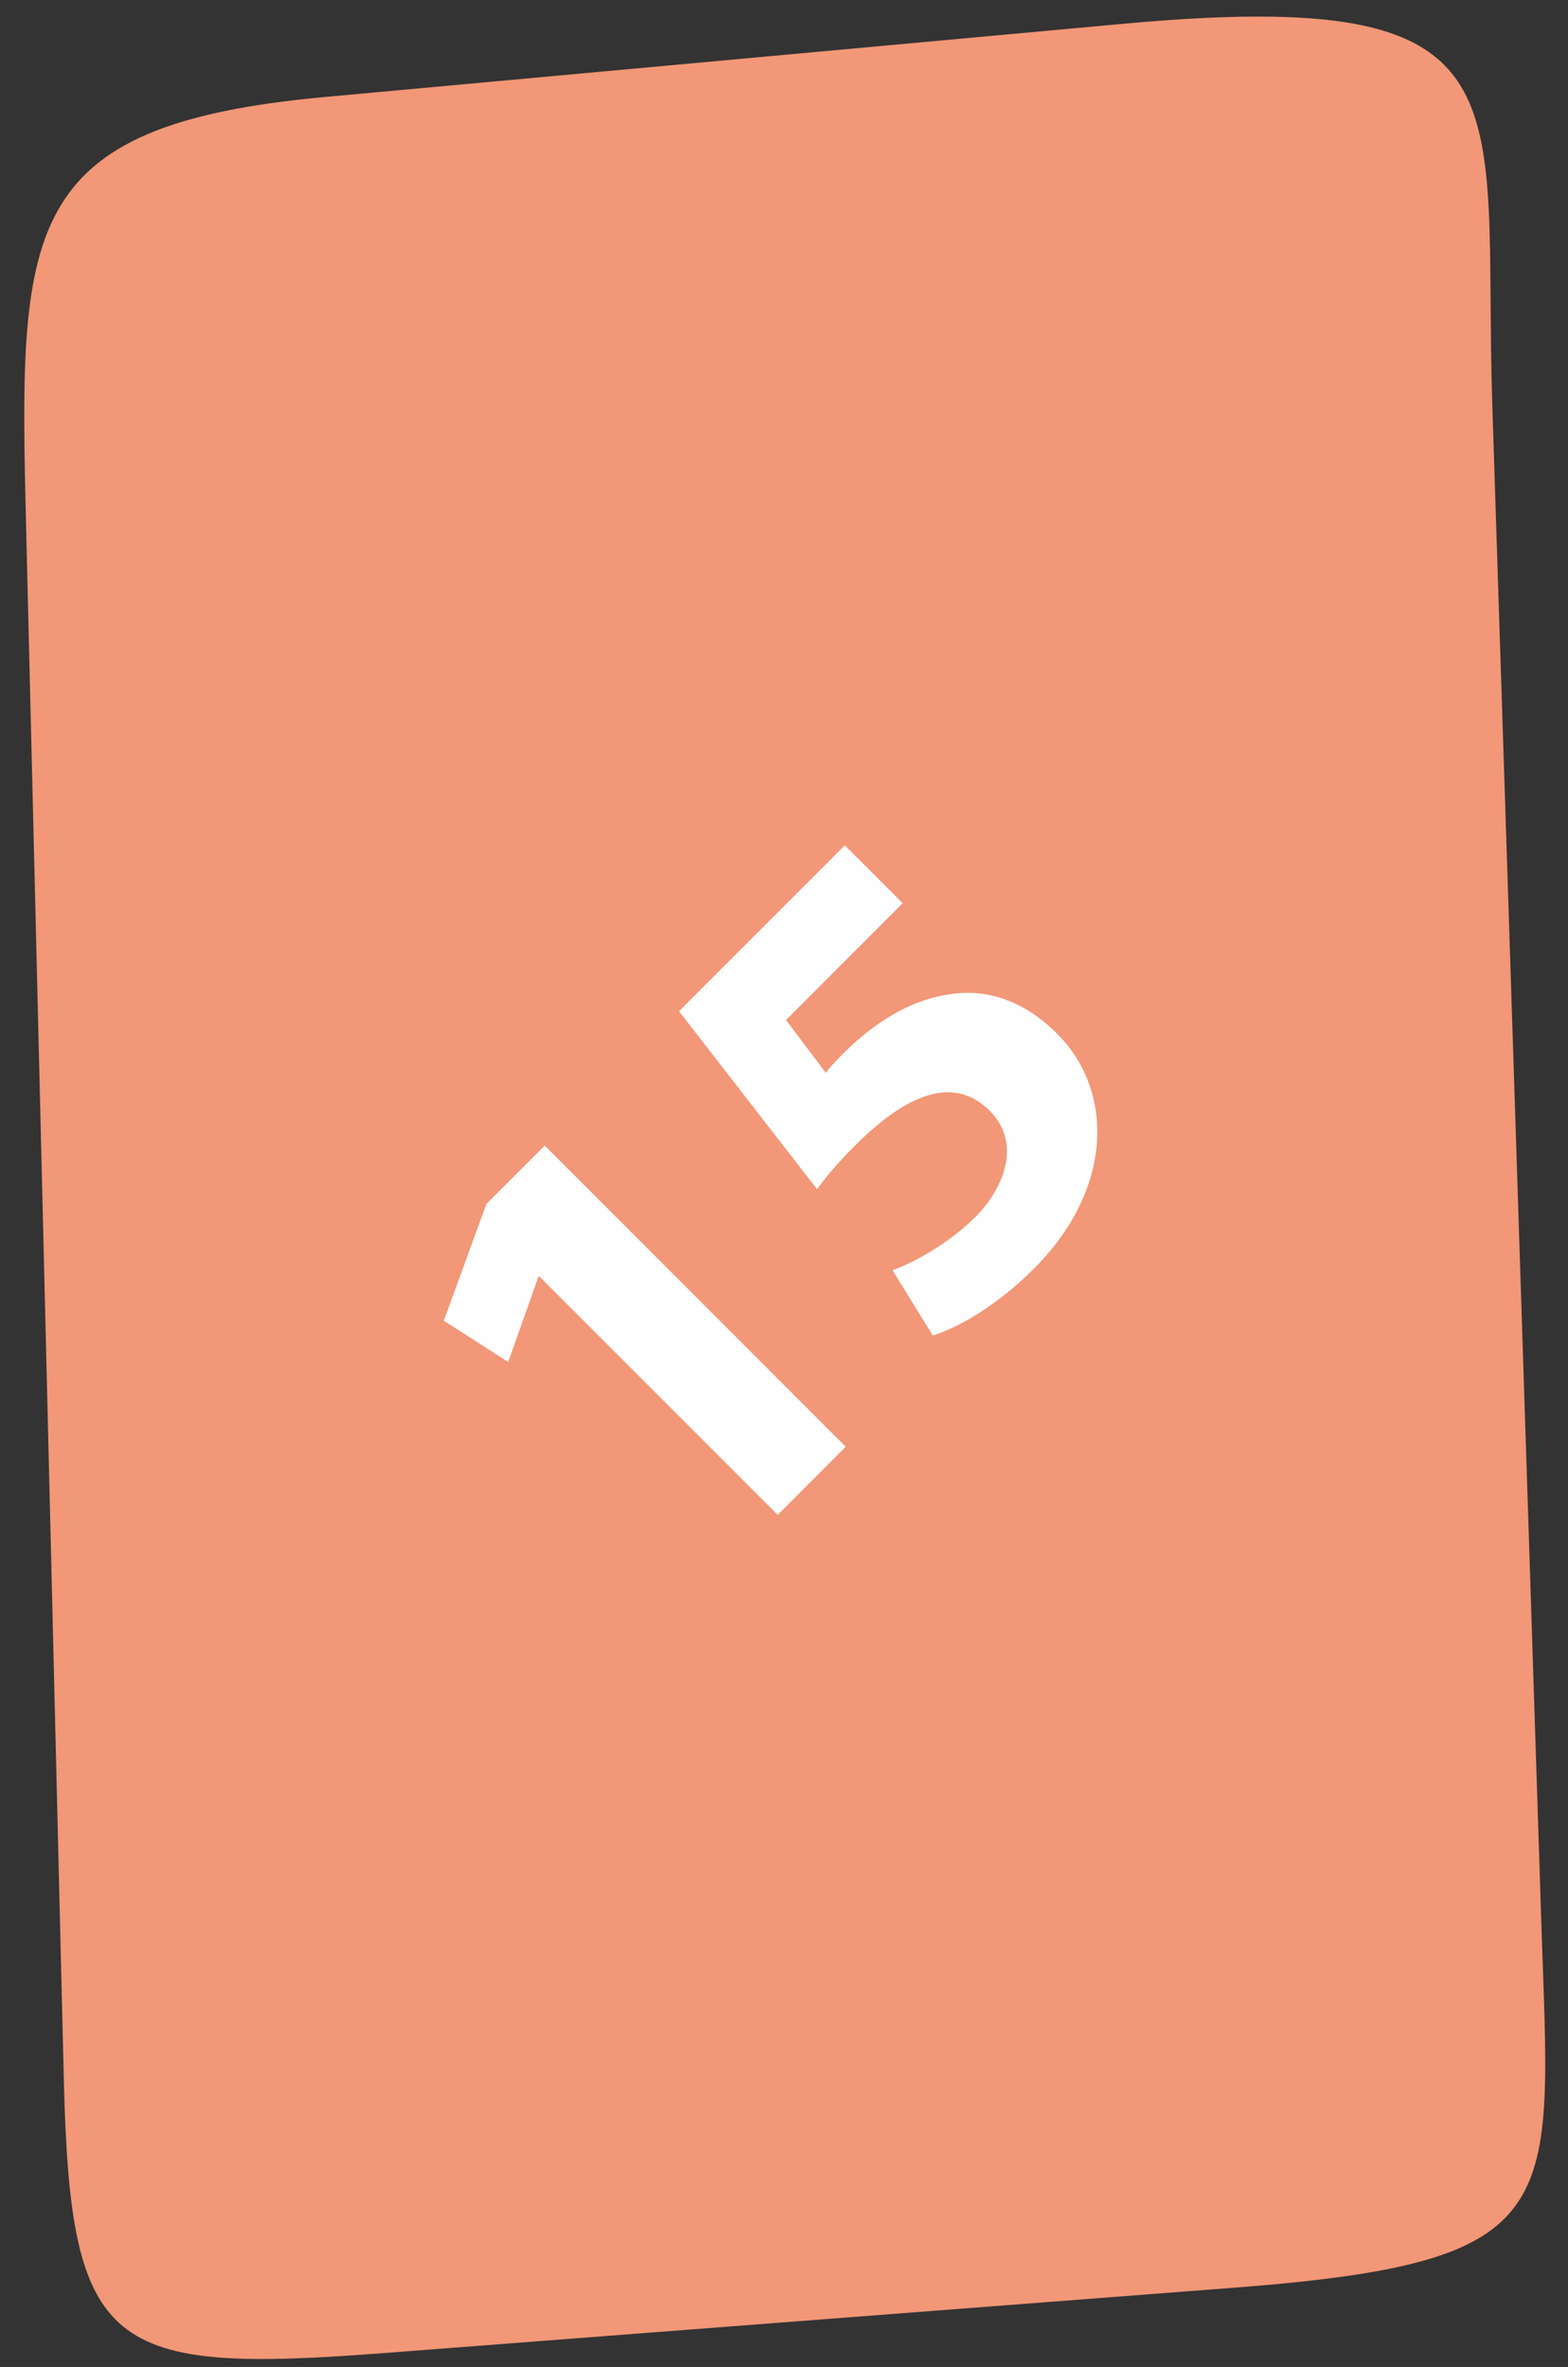 <?xml version="1.0" encoding="UTF-8"?> <svg xmlns="http://www.w3.org/2000/svg" width="57" height="86" viewBox="0 0 57 86" fill="none"><rect x="0" y="0" width="57" height="86" fill="#333333" stroke="none"/> <path fill-rule="evenodd" clip-rule="evenodd" d="M40.799 0.867L11.821 3.523C0.619 4.55 0.685 8.314 0.952 19.278L2.321 75.587C2.561 85.463 3.934 86.266 14.043 85.489L44.896 83.118C57.081 82.182 56.367 80.279 56.031 69.884L54.249 14.758C53.884 3.456 55.916 -0.519 40.799 0.867Z" fill="#F29777"></path> <path d="M28.27 55.04L30.744 52.565L19.802 41.623L17.681 43.745L16.133 47.987L18.473 49.485L19.567 46.404L19.6 46.37L28.27 55.04ZM30.711 30.715L24.684 36.742L29.701 43.206C30.088 42.684 30.475 42.23 31.081 41.624C33.269 39.435 34.852 39.233 35.98 40.361C37.141 41.523 36.518 43.155 35.458 44.216C34.464 45.209 33.169 45.899 32.444 46.152L33.909 48.525C34.835 48.239 36.249 47.431 37.579 46.101C40.525 43.156 40.474 39.603 38.437 37.567C37.158 36.287 35.744 35.883 34.364 36.153C33.034 36.371 31.737 37.196 30.694 38.24C30.424 38.509 30.222 38.711 30.02 38.981L28.573 37.062L32.815 32.819L30.711 30.715Z" fill="#FEFEFE"></path> </svg> 